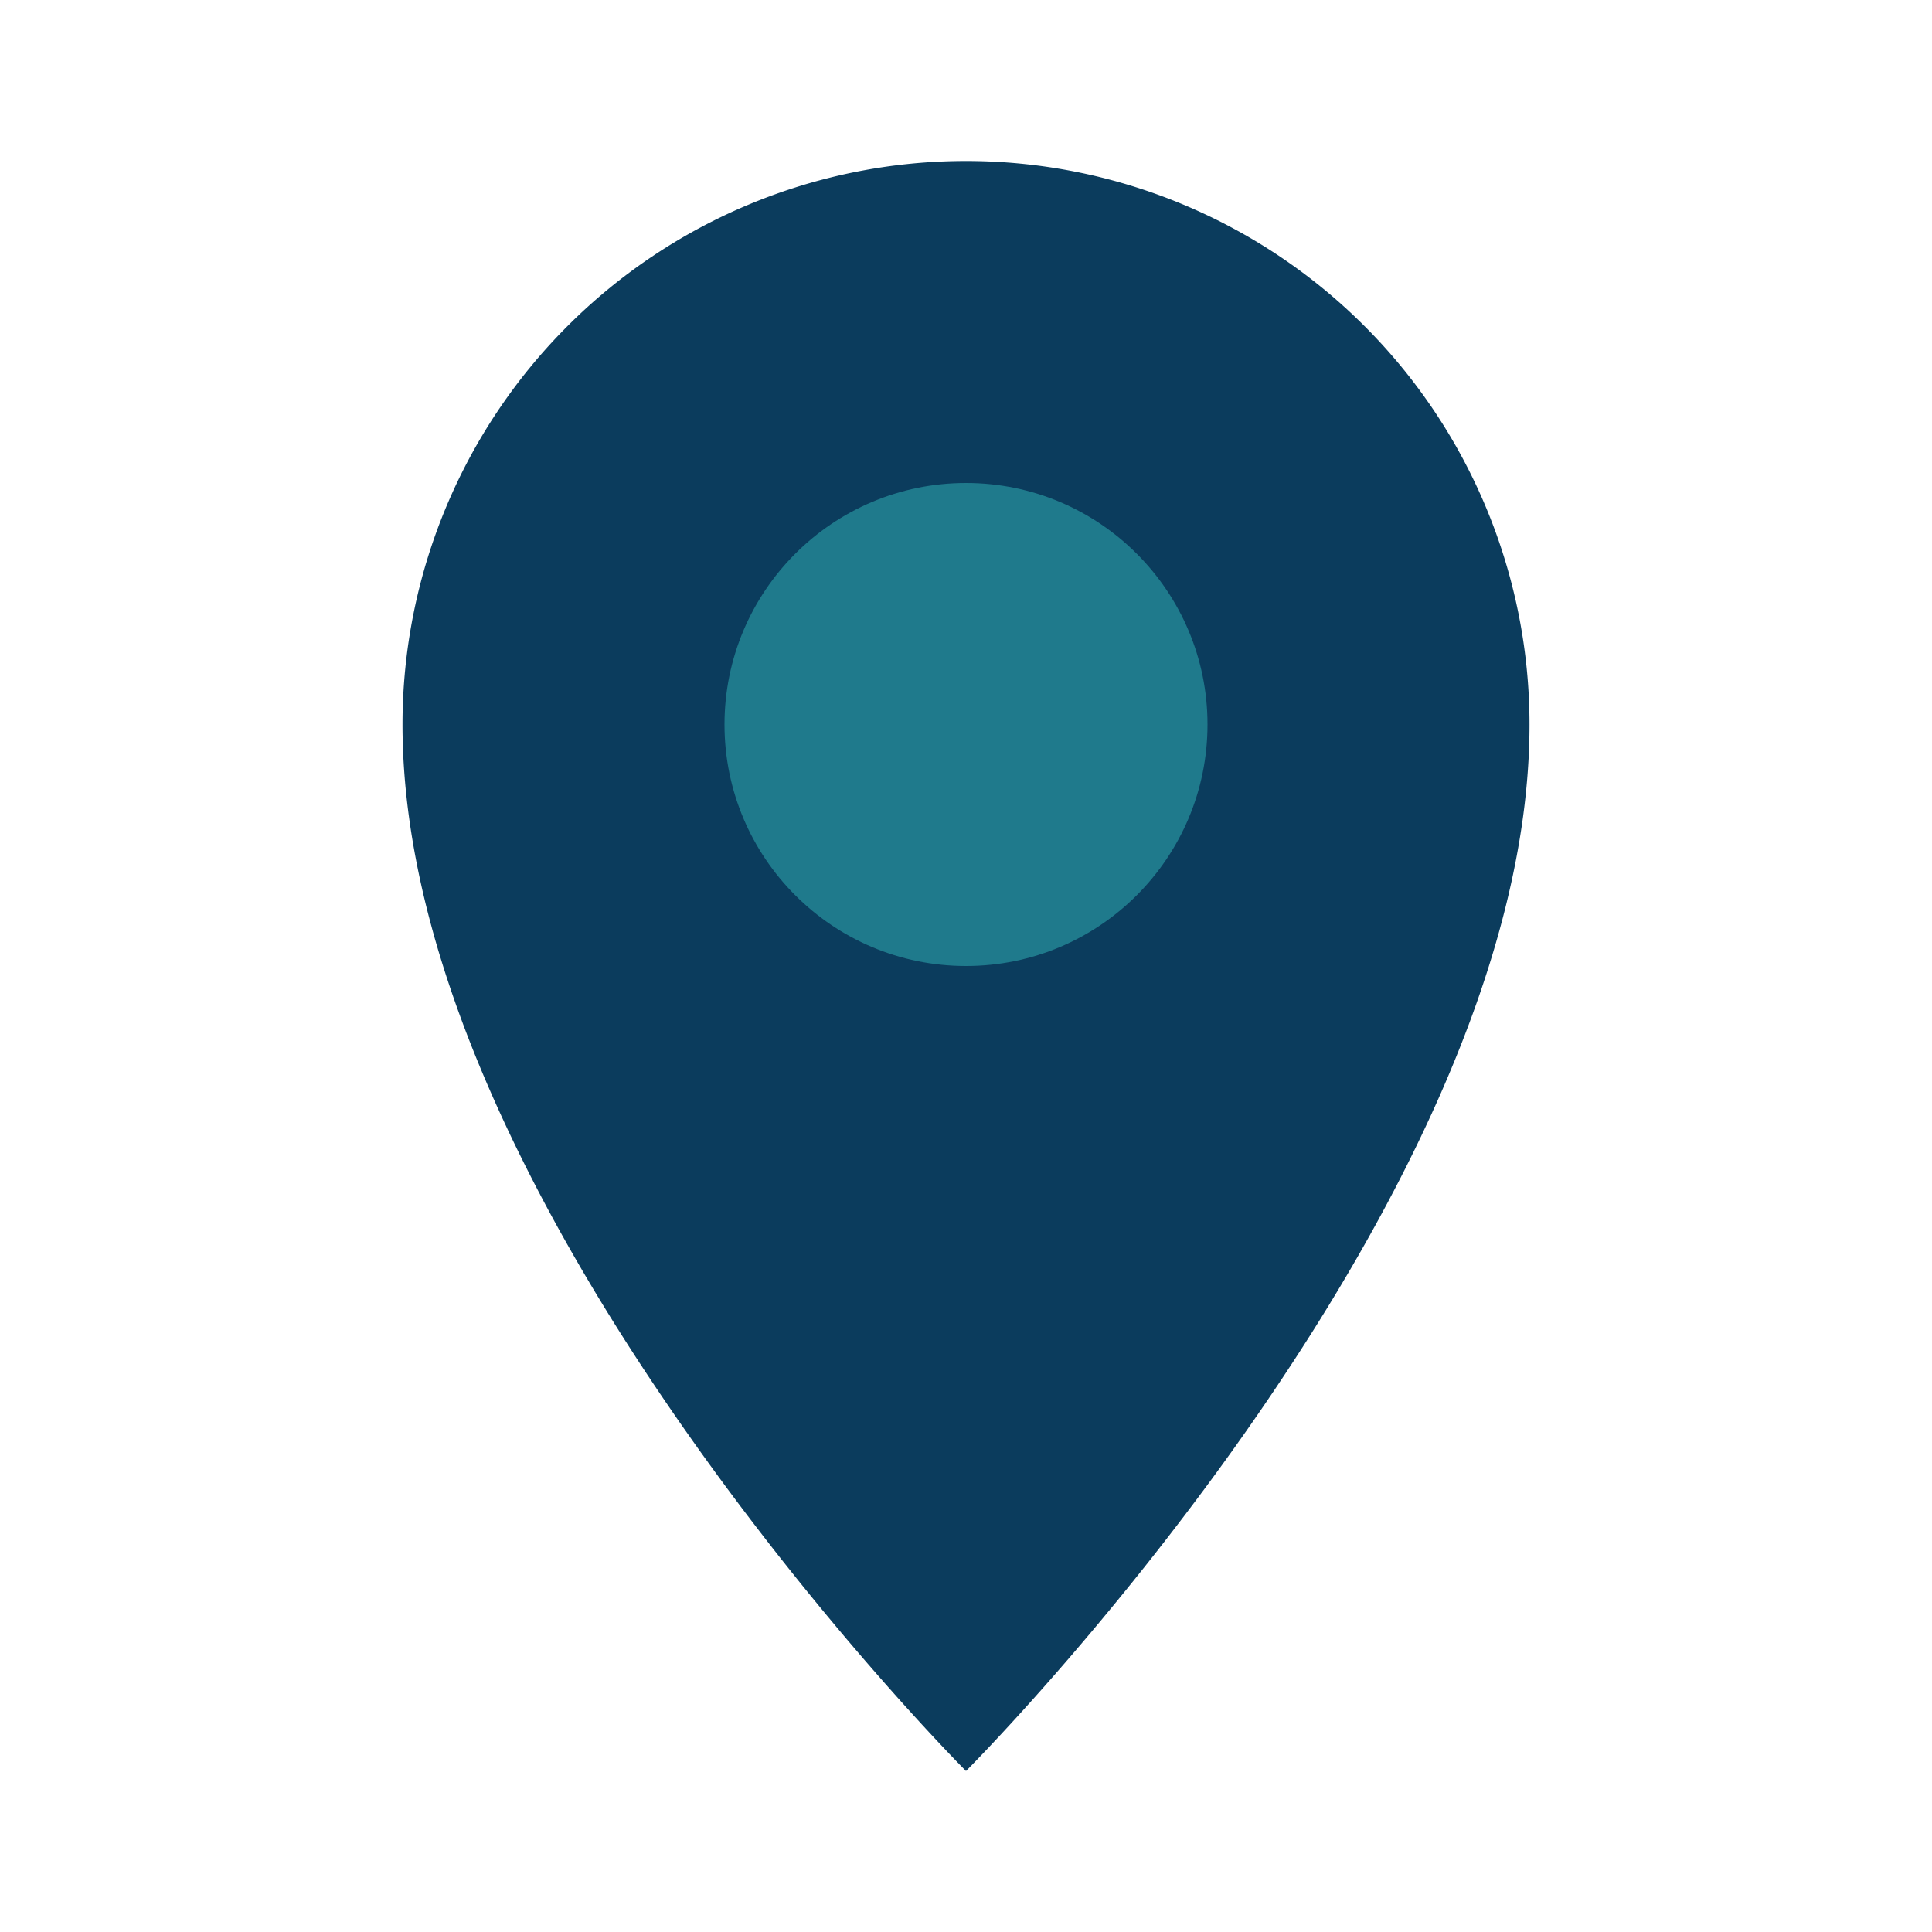<?xml version="1.0" encoding="UTF-8"?>
<svg xmlns="http://www.w3.org/2000/svg" width="24" height="24" viewBox="0 0 24 24"><path fill="#0B3C5D" d="M12 2a7 7 0 017 7c0 6-7 13-7 13S5 15 5 9a7 7 0 017-7z"/><circle cx="12" cy="9" r="3" fill="#1F7A8C"/></svg>